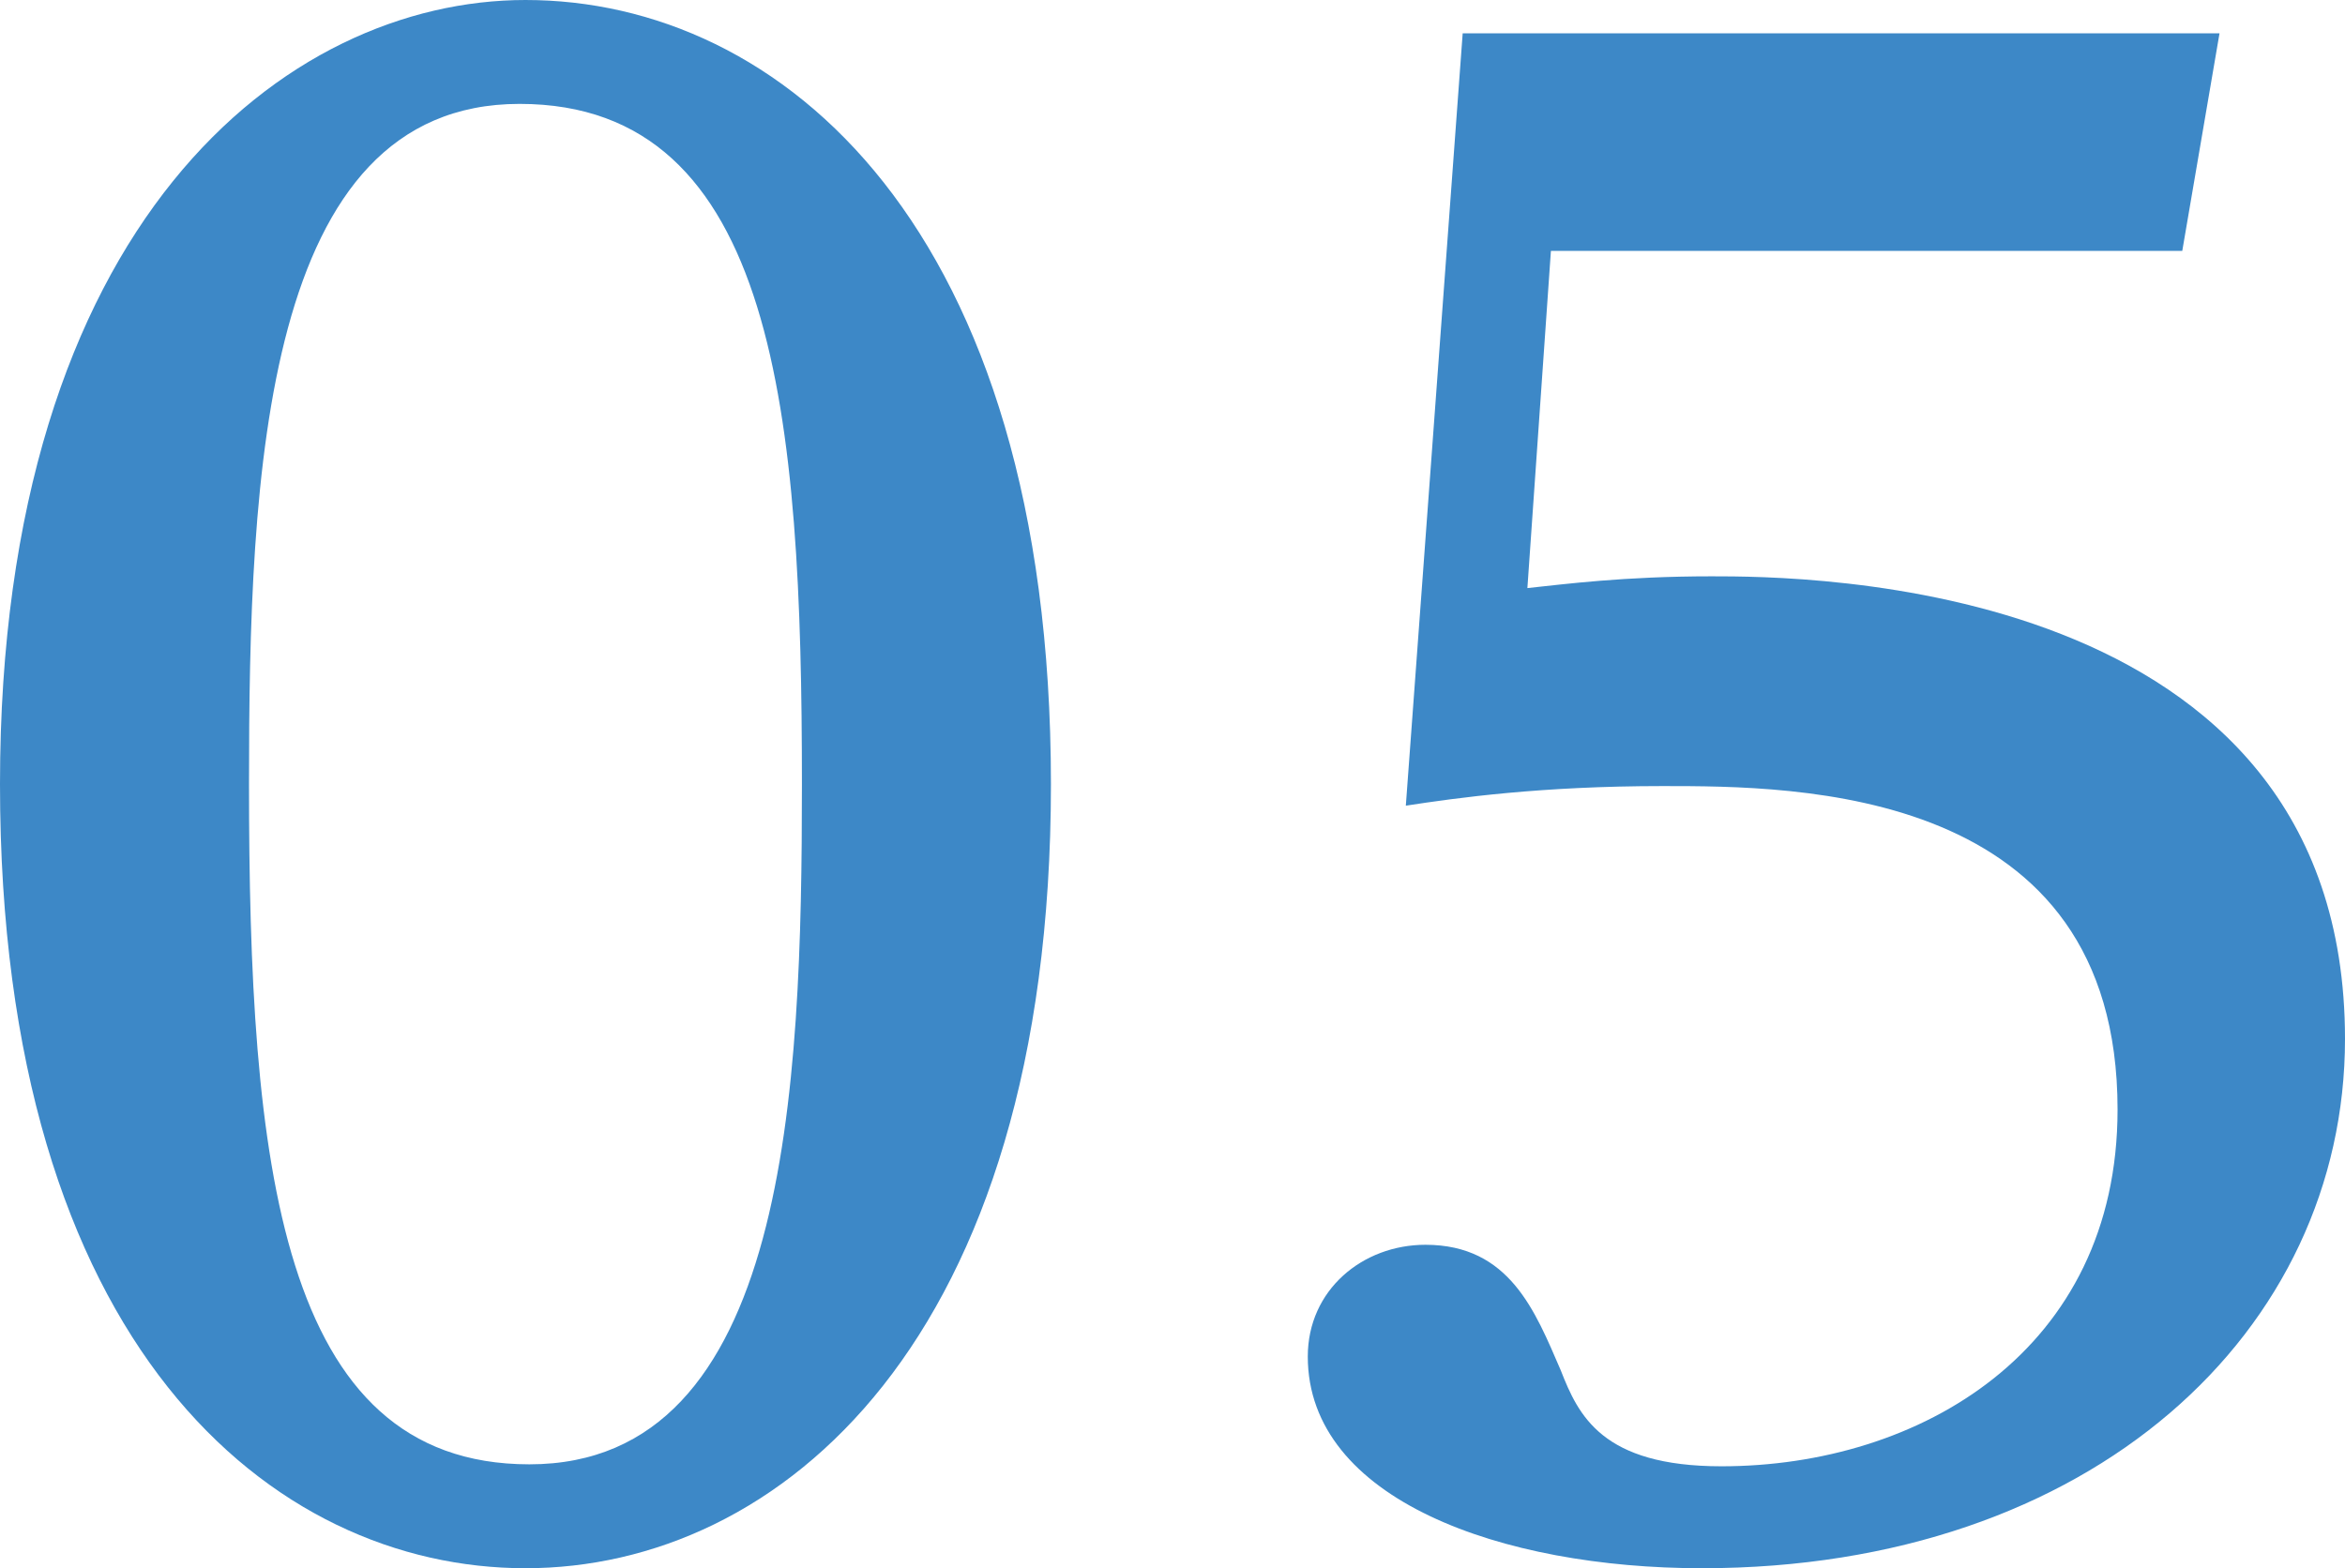 <svg viewBox="0 0 95.68 64" xmlns="http://www.w3.org/2000/svg"><g fill="#3d88c7"><path d="m21.44 0c10.4 0 21.44 9.2 21.44 32s-11.12 32-21.44 32-21.44-9.04-21.44-32 11.68-32 21.44-32zm.16 59.76c10.56 0 11.12-15.28 11.12-27.76 0-14.96-1.04-27.76-11.52-27.76s-11.04 15.12-11.04 27.76c0 15.36 1.2 27.76 11.44 27.76z"/><path d="m59.68 1.36h30.88l-1.52 8.88h-25.76l-.96 13.76c1.52-.16 3.92-.48 7.52-.48s25.84 0 25.84 18.88c0 11.92-10.32 21.6-26.24 21.6-8.16 0-16.08-2.8-16.08-8.64 0-2.72 2.24-4.56 4.8-4.56 3.44 0 4.48 2.72 5.52 5.12.72 1.84 1.68 3.92 6.56 3.92 8.08 0 16.16-4.72 16.16-14.56 0-13.2-13.12-13.2-18.56-13.2-4.96 0-8.4.48-10.48.8l2.32-31.52z"/></g></svg>